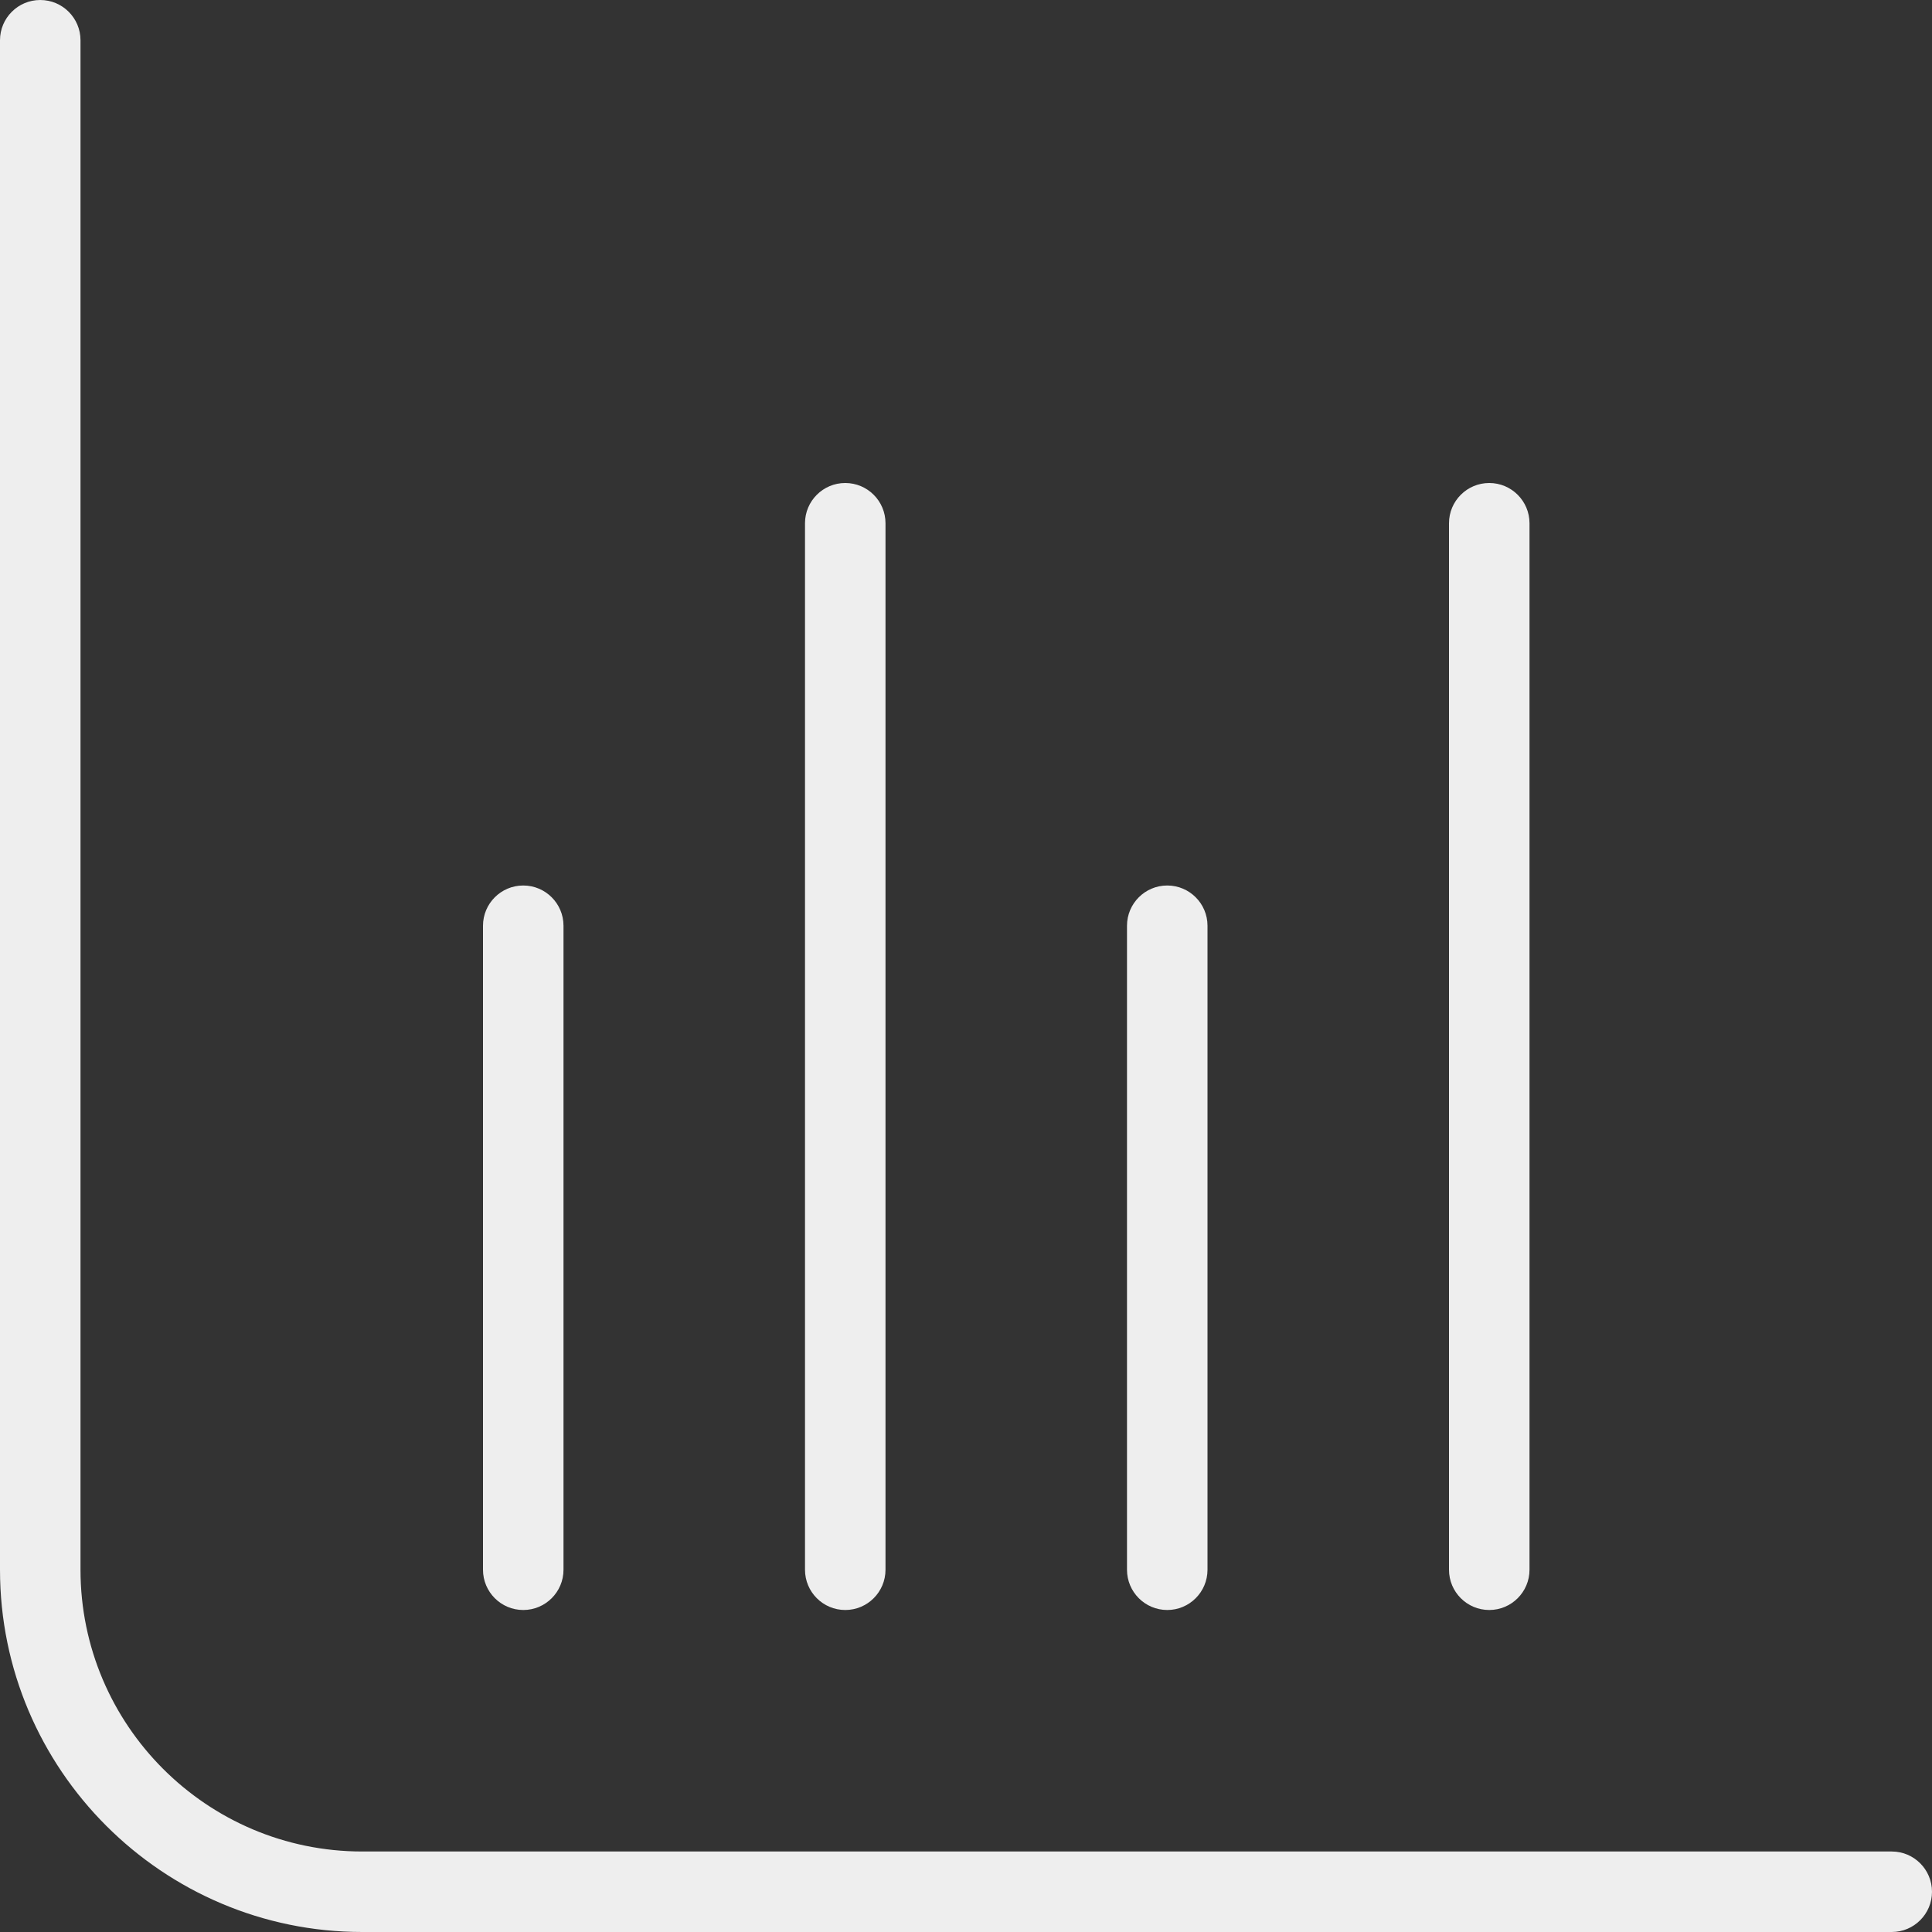 <svg xmlns="http://www.w3.org/2000/svg" xmlns:xlink="http://www.w3.org/1999/xlink" width="1080" zoomAndPan="magnify" viewBox="0 0 810 810" height="1080" preserveAspectRatio="xMidYMid meet" version="1.0"><rect x="0" y="0" width="810" height="810" fill="#333333" stroke="none"/><path fill="#eeeeee" d="M 810 793.125 C 810 802.441 802.441 810 793.125 810 L 151.875 810 C 68.141 810 0 741.859 0 658.125 L 0 16.875 C 0 7.559 7.559 0 16.875 0 C 26.191 0 33.75 7.559 33.75 16.875 L 33.75 658.125 C 33.75 723.262 86.738 776.25 151.875 776.25 L 793.125 776.25 C 802.441 776.25 810 783.809 810 793.125 Z M 624.375 675 C 633.691 675 641.25 667.441 641.25 658.125 L 641.25 219.375 C 641.25 210.059 633.691 202.5 624.375 202.5 C 615.059 202.5 607.5 210.059 607.5 219.375 L 607.5 658.125 C 607.5 667.441 615.059 675 624.375 675 Z M 489.375 675 C 498.691 675 506.25 667.441 506.25 658.125 L 506.25 388.125 C 506.25 378.809 498.691 371.25 489.375 371.25 C 480.059 371.25 472.5 378.809 472.5 388.125 L 472.5 658.125 C 472.5 667.441 480.059 675 489.375 675 Z M 354.375 675 C 363.691 675 371.25 667.441 371.25 658.125 L 371.25 219.375 C 371.25 210.059 363.691 202.5 354.375 202.5 C 345.059 202.5 337.5 210.059 337.5 219.375 L 337.5 658.125 C 337.5 667.441 345.059 675 354.375 675 Z M 219.375 675 C 228.691 675 236.25 667.441 236.25 658.125 L 236.25 388.125 C 236.25 378.809 228.691 371.25 219.375 371.25 C 210.059 371.25 202.5 378.809 202.5 388.125 L 202.5 658.125 C 202.5 667.441 210.059 675 219.375 675 Z M 219.375 675 " fill-opacity="1" fill-rule="nonzero"/></svg>